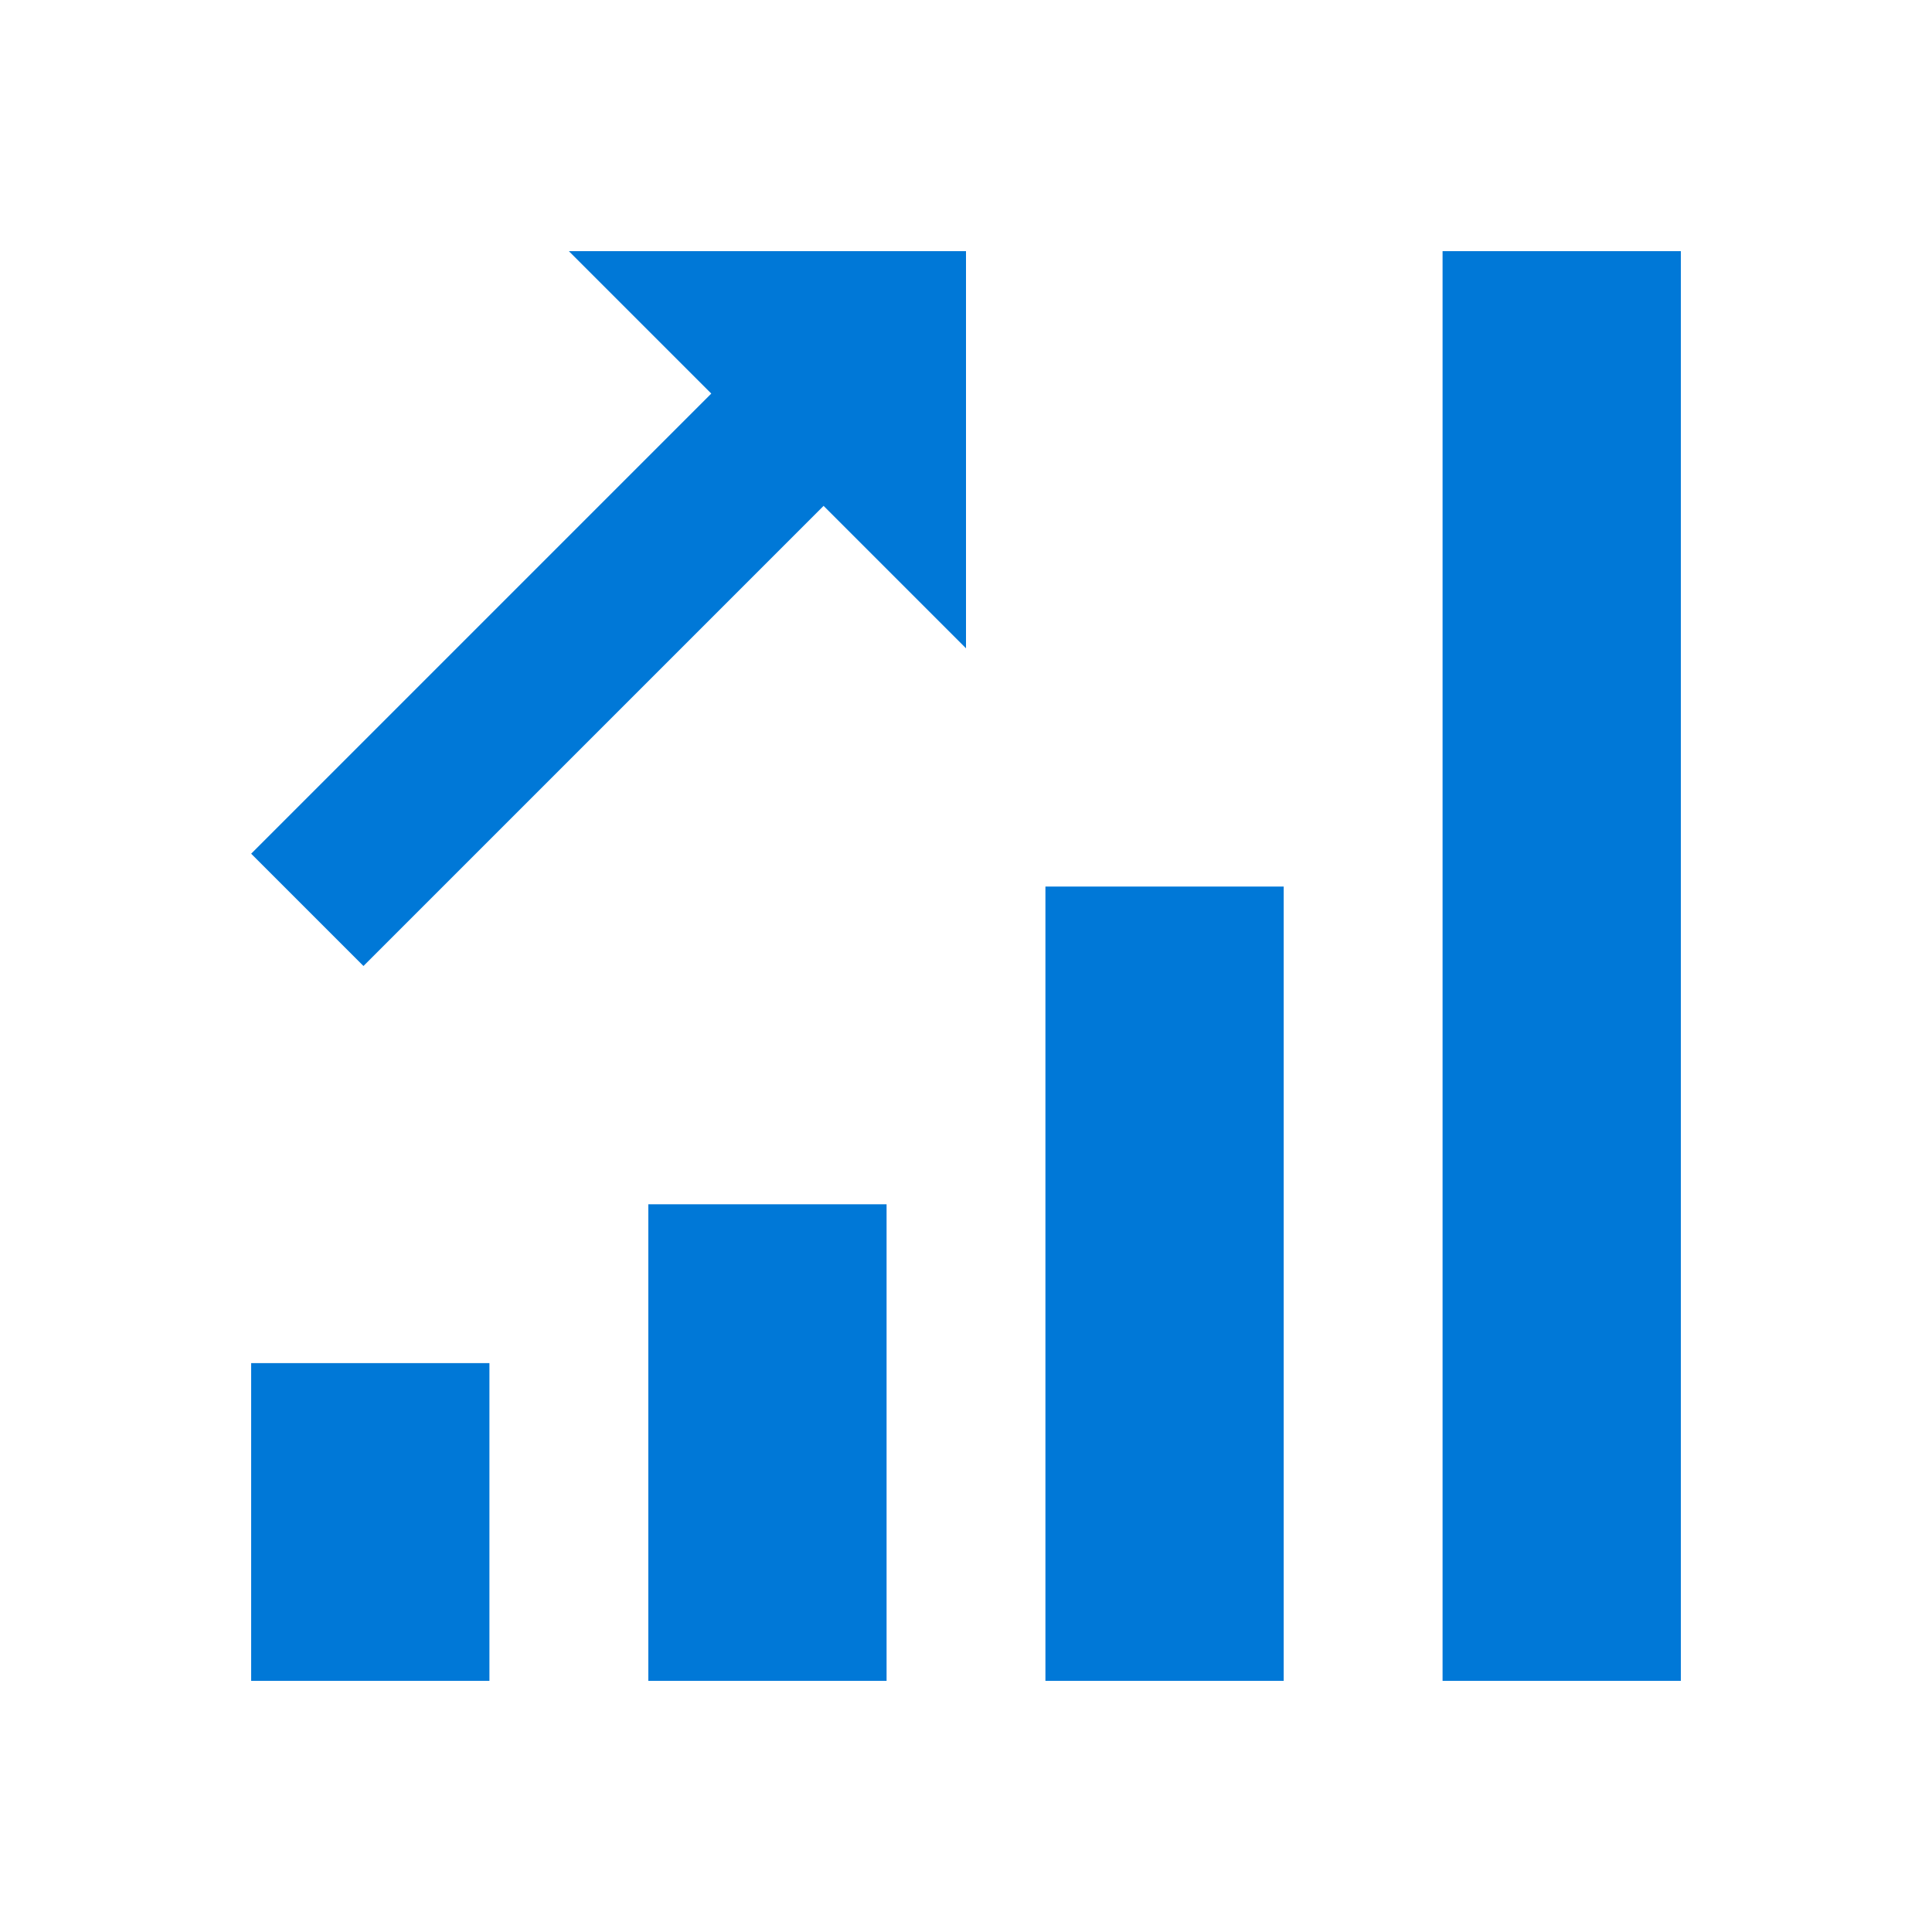 <svg width="100" height="100" viewBox="0 0 100 100" fill="none" xmlns="http://www.w3.org/2000/svg">
<path d="M29.444 13L36.816 20.371L13 44.187L18.813 50L42.629 26.184L50 33.556V13H29.444ZM74.667 13V87H87V13H74.667ZM54.111 45.889V87H66.444V45.889H54.111ZM33.556 62.333V87H45.889V62.333H33.556ZM13 70.556V87H25.333V70.556H13Z" fill="#0078D7"/>
</svg>
